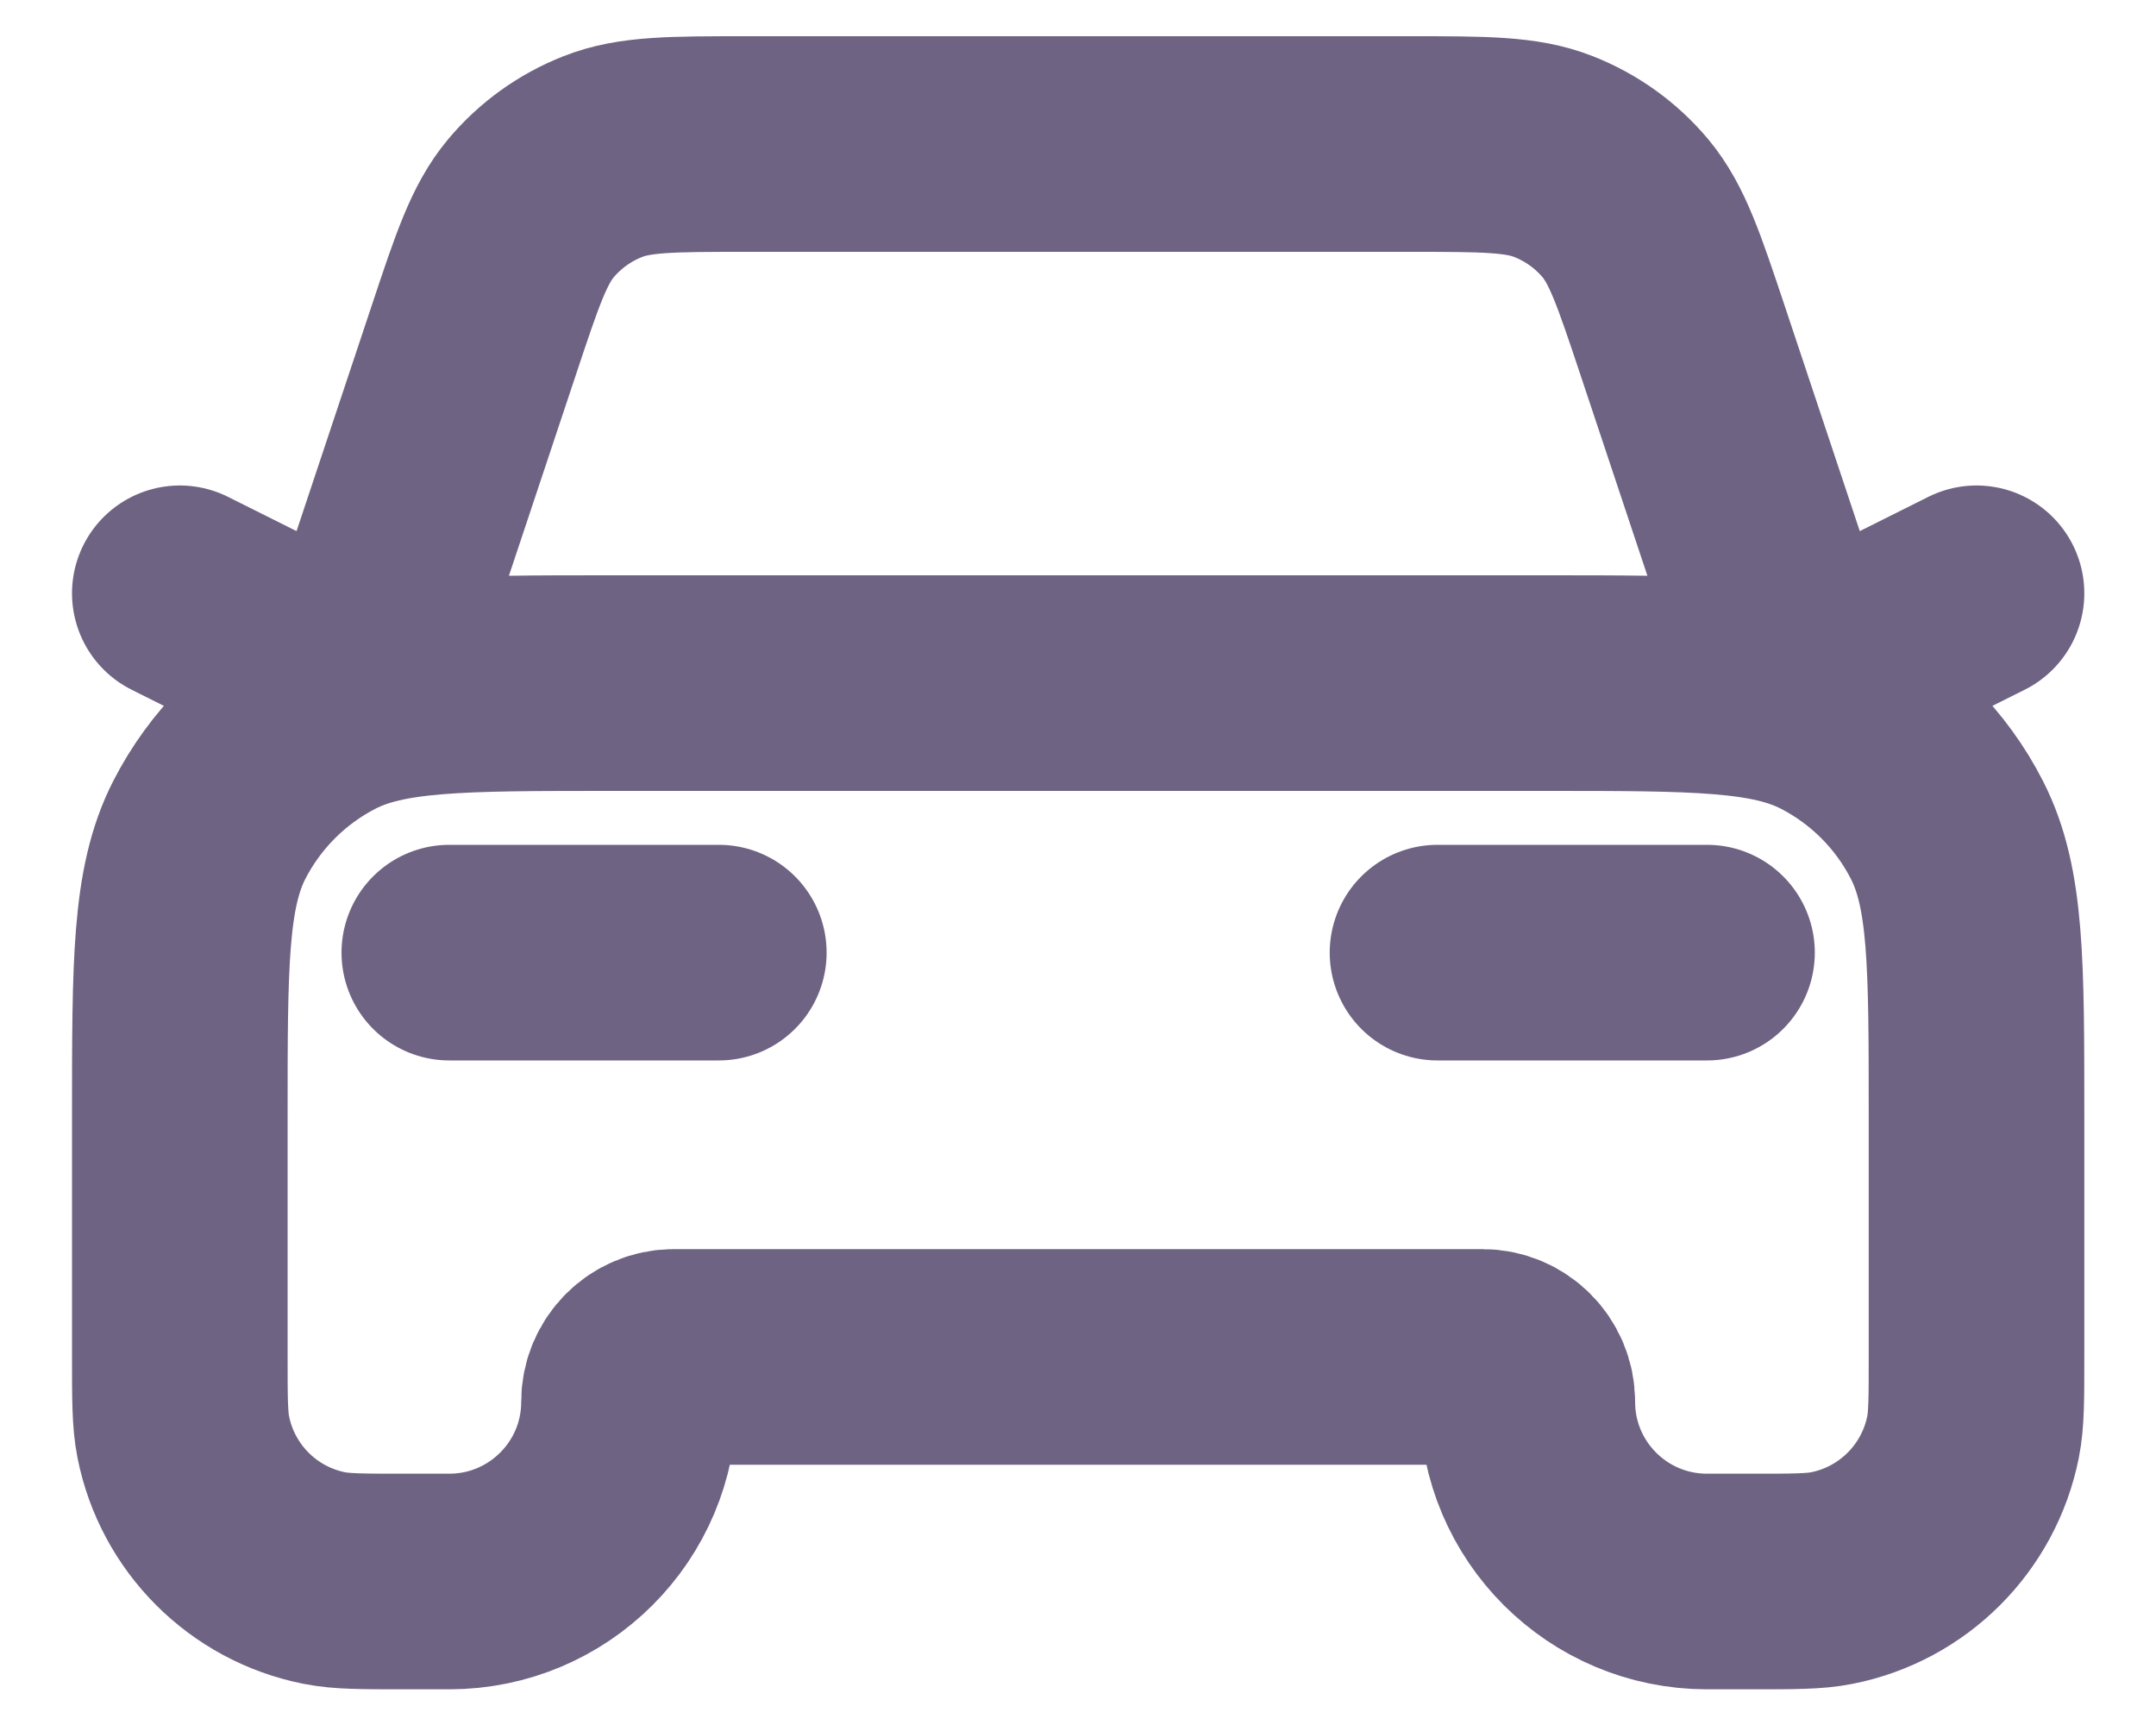 <svg width="20" height="16" viewBox="0 0 20 16" fill="none" xmlns="http://www.w3.org/2000/svg">
<path d="M4.168 8.836H6.668M1.668 5.503L3.335 6.336L4.394 3.159C4.612 2.504 4.721 2.176 4.924 1.933C5.103 1.719 5.333 1.554 5.593 1.452C5.887 1.336 6.232 1.336 6.923 1.336H13.079C13.77 1.336 14.116 1.336 14.41 1.452C14.67 1.554 14.9 1.719 15.079 1.933C15.281 2.176 15.39 2.504 15.609 3.159L16.668 6.336L18.335 5.503M13.335 8.836H15.835M5.668 6.336H14.335C15.735 6.336 16.435 6.336 16.97 6.608C17.44 6.848 17.823 7.231 18.062 7.701C18.335 8.236 18.335 8.936 18.335 10.336V12.586C18.335 12.973 18.335 13.167 18.303 13.328C18.171 13.989 17.654 14.506 16.993 14.637C16.832 14.669 16.639 14.669 16.251 14.669H15.835C14.914 14.669 14.168 13.923 14.168 13.003C14.168 12.773 13.981 12.586 13.751 12.586H6.251C6.021 12.586 5.835 12.773 5.835 13.003C5.835 13.923 5.088 14.669 4.168 14.669H3.751C3.364 14.669 3.17 14.669 3.009 14.637C2.348 14.506 1.831 13.989 1.7 13.328C1.668 13.167 1.668 12.973 1.668 12.586V10.336C1.668 8.936 1.668 8.236 1.94 7.701C2.18 7.231 2.563 6.848 3.033 6.608C3.568 6.336 4.268 6.336 5.668 6.336Z" stroke="#6F6383" stroke-width="2" stroke-linecap="round" stroke-linejoin="round"/>
</svg>
